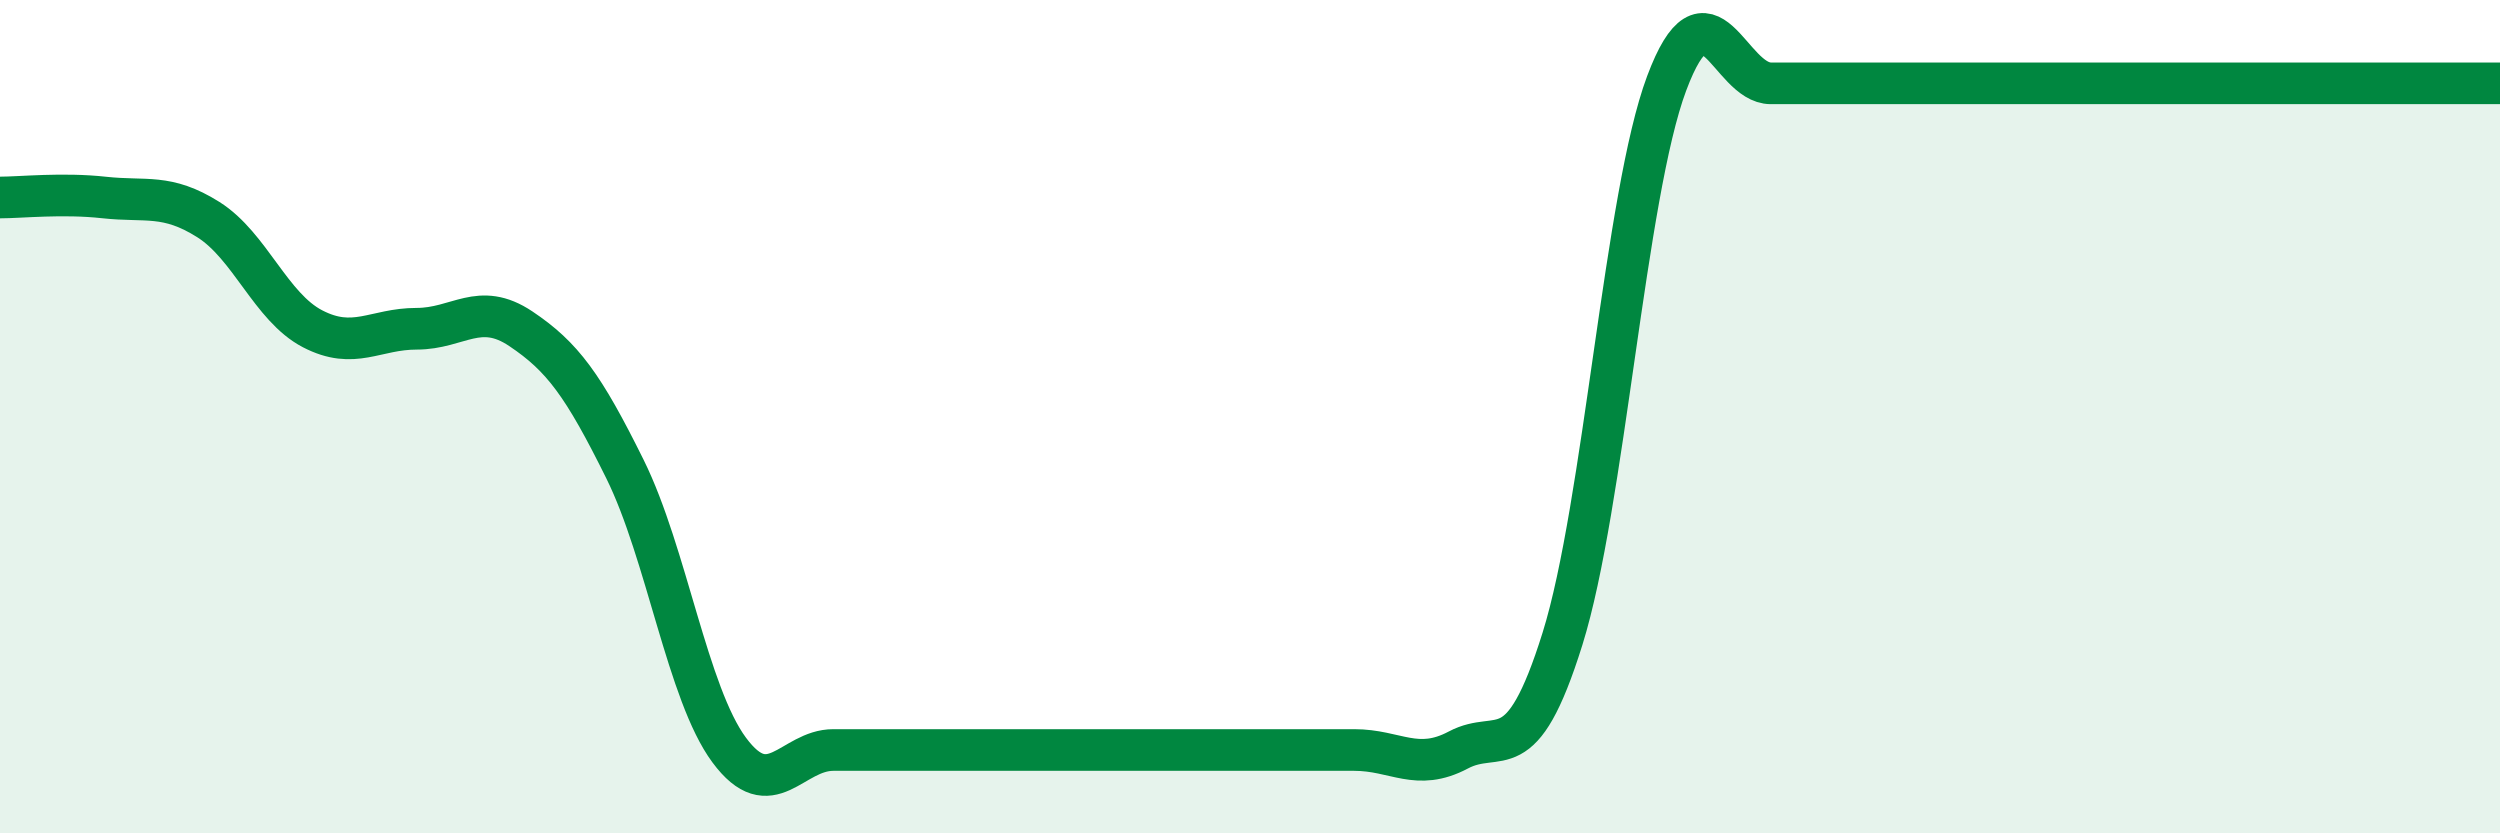 
    <svg width="60" height="20" viewBox="0 0 60 20" xmlns="http://www.w3.org/2000/svg">
      <path
        d="M 0,4.74 C 0.5,4.74 1.5,4.63 2.5,4.74 C 3.5,4.85 4,4.64 5,5.27 C 6,5.9 6.5,7.37 7.5,7.89 C 8.5,8.41 9,7.89 10,7.89 C 11,7.89 11.5,7.22 12.5,7.89 C 13.5,8.56 14,9.24 15,11.26 C 16,13.28 16.5,16.65 17.5,18 C 18.5,19.35 19,18 20,18 C 21,18 21.5,18 22.5,18 C 23.5,18 24,18 25,18 C 26,18 26.5,18 27.5,18 C 28.5,18 29,18 30,18 C 31,18 31.5,18 32.5,18 C 33.5,18 34,18.53 35,18 C 36,17.47 36.5,18.53 37.5,15.33 C 38.5,12.13 39,4.67 40,2 C 41,-0.67 41.5,2 42.5,2 C 43.5,2 44,2 45,2 C 46,2 46.5,2 47.5,2 C 48.5,2 49,2 50,2 C 51,2 51.5,2 52.5,2 C 53.5,2 53.5,2 55,2 C 56.5,2 59,2 60,2L60 20L0 20Z"
        fill="#008740"
        opacity="0.1"
        stroke-linecap="round"
        stroke-linejoin="round"
      />
      <path
        d="M 0,4.74 C 0.5,4.74 1.5,4.63 2.5,4.74 C 3.5,4.85 4,4.64 5,5.27 C 6,5.9 6.5,7.37 7.5,7.89 C 8.5,8.41 9,7.89 10,7.89 C 11,7.89 11.5,7.22 12.5,7.89 C 13.5,8.56 14,9.24 15,11.26 C 16,13.28 16.5,16.65 17.5,18 C 18.5,19.35 19,18 20,18 C 21,18 21.5,18 22.5,18 C 23.5,18 24,18 25,18 C 26,18 26.5,18 27.5,18 C 28.5,18 29,18 30,18 C 31,18 31.5,18 32.5,18 C 33.5,18 34,18.53 35,18 C 36,17.47 36.5,18.53 37.5,15.33 C 38.5,12.13 39,4.67 40,2 C 41,-0.67 41.5,2 42.5,2 C 43.5,2 44,2 45,2 C 46,2 46.5,2 47.5,2 C 48.5,2 49,2 50,2 C 51,2 51.5,2 52.5,2 C 53.5,2 53.5,2 55,2 C 56.5,2 59,2 60,2"
        stroke="#008740"
        stroke-width="1"
        fill="none"
        stroke-linecap="round"
        stroke-linejoin="round"
      />
    </svg>
  